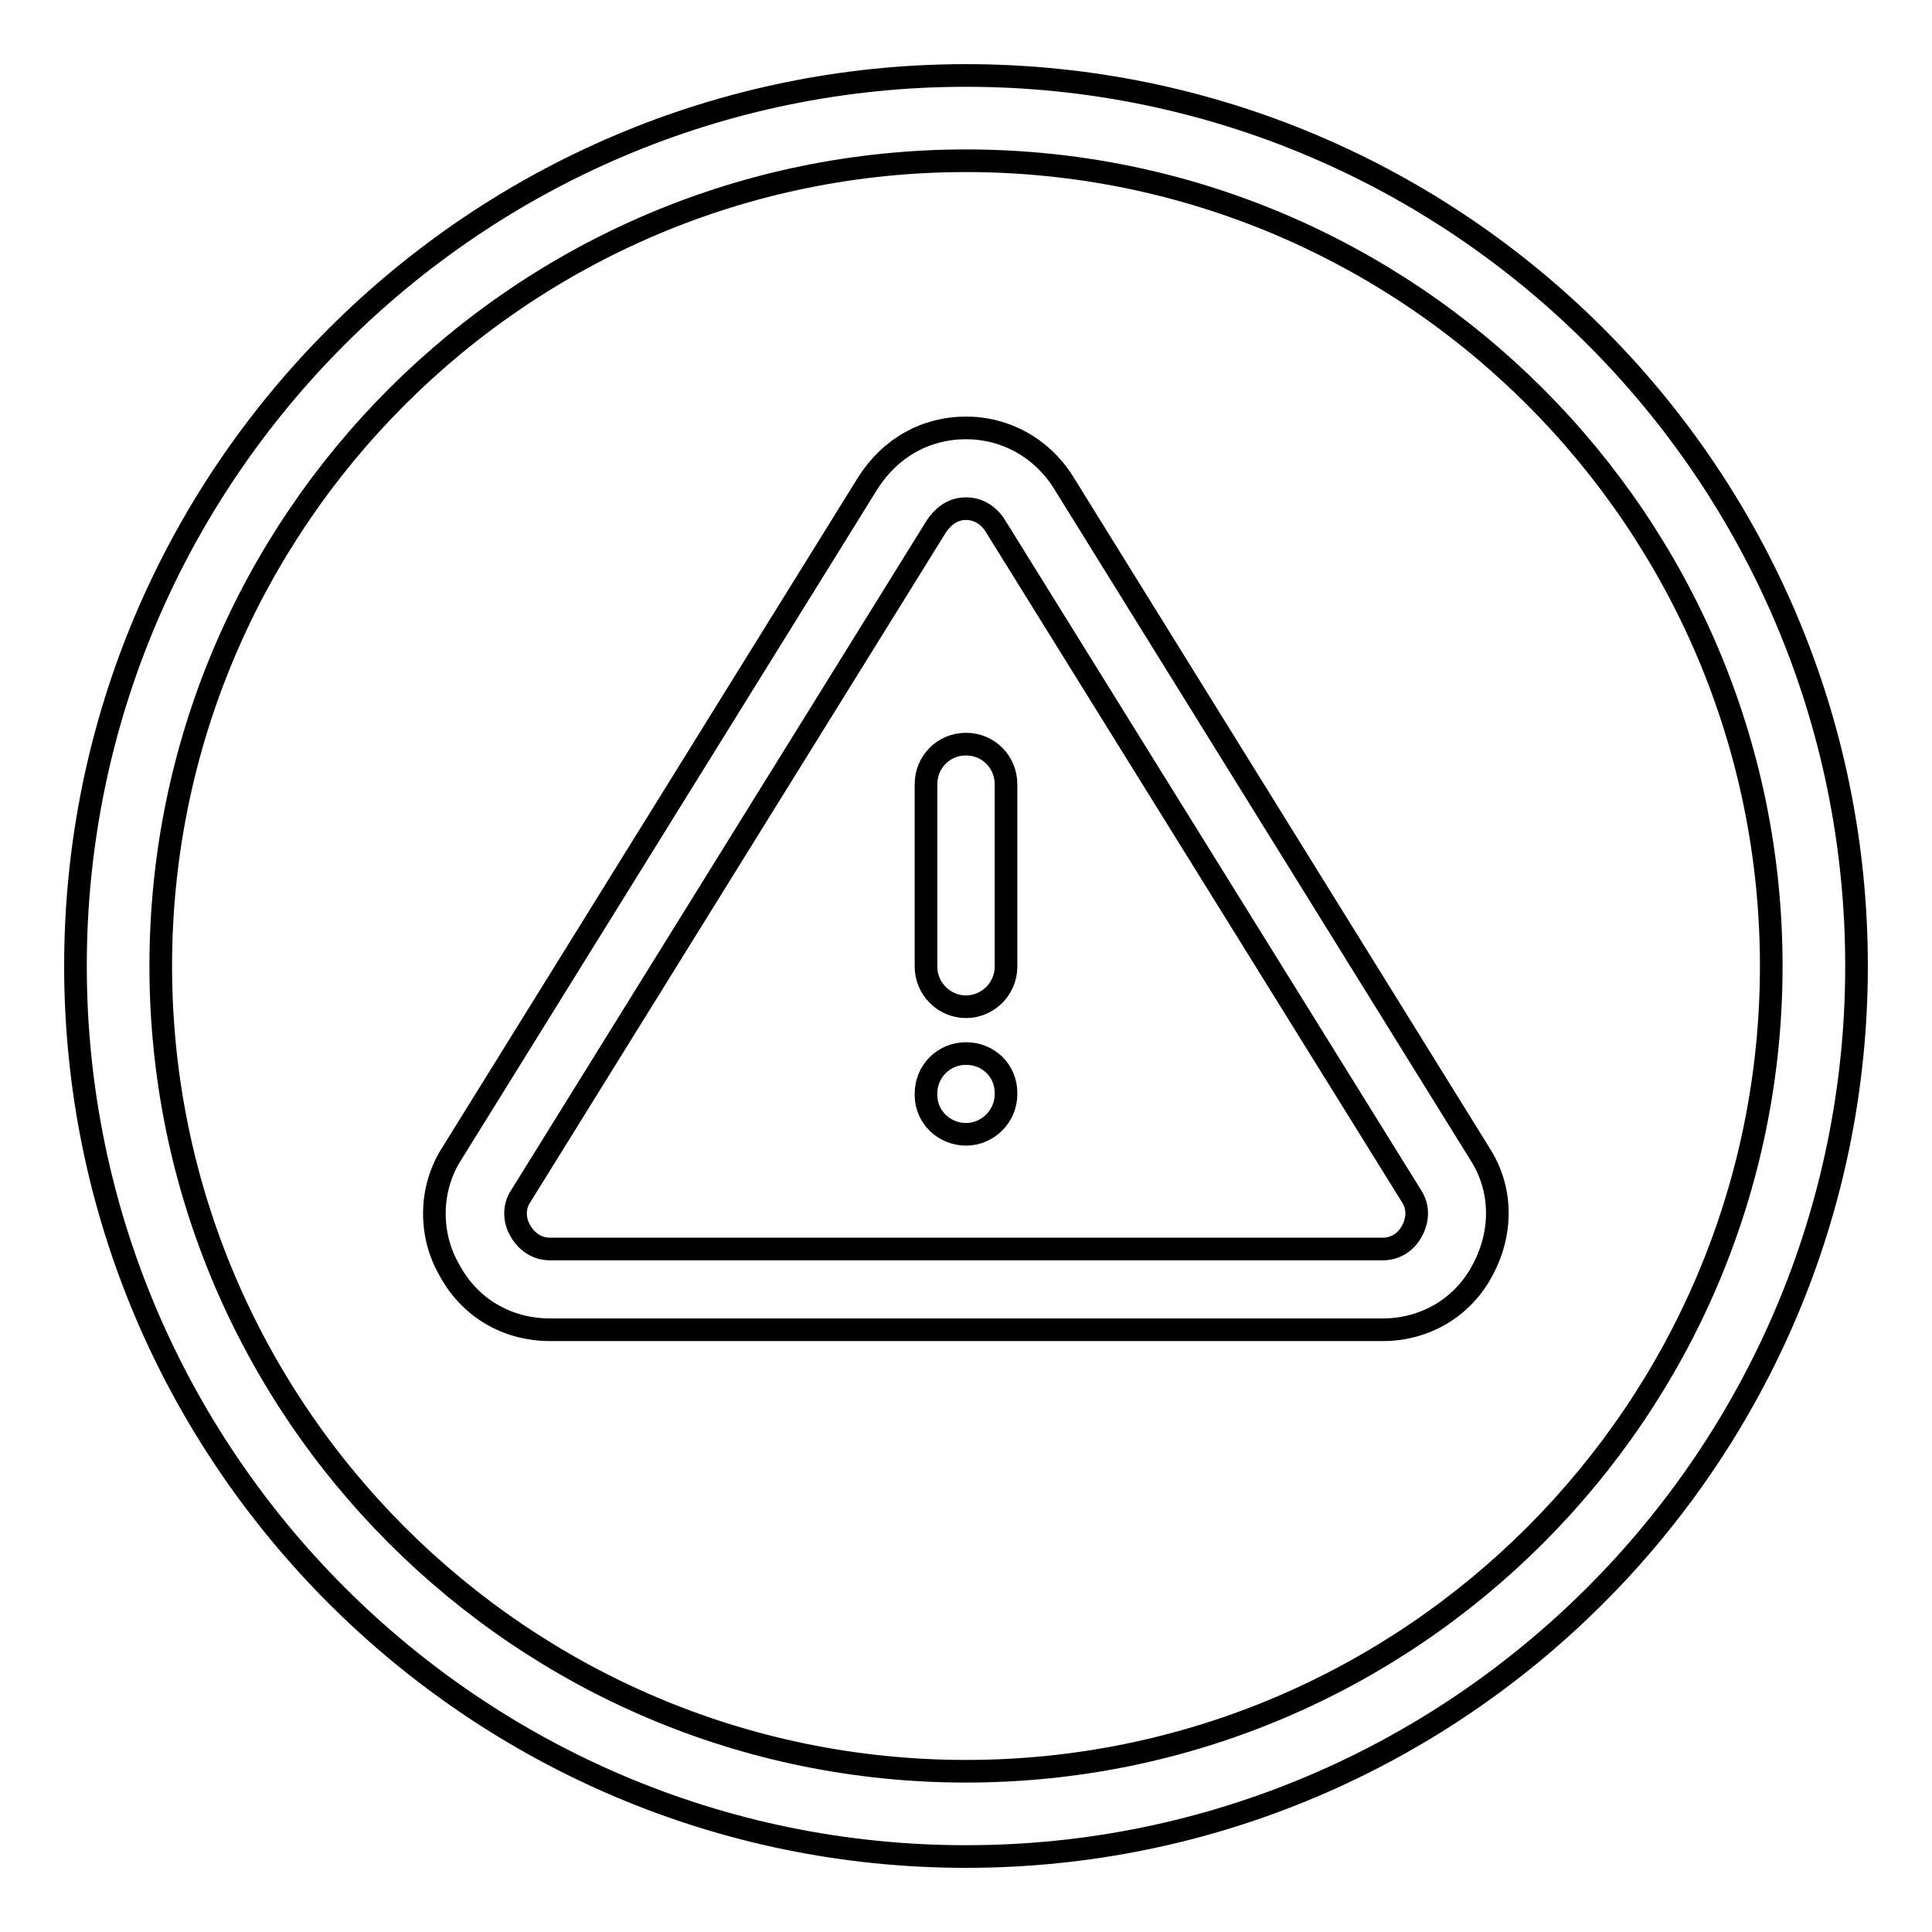 <?xml version="1.0" encoding="utf-8"?>
<!-- Svg Vector Icons : http://www.onlinewebfonts.com/icon -->
<!DOCTYPE svg PUBLIC "-//W3C//DTD SVG 1.1//EN" "http://www.w3.org/Graphics/SVG/1.1/DTD/svg11.dtd">
<svg version="1.1" xmlns="http://www.w3.org/2000/svg" xmlns:xlink="http://www.w3.org/1999/xlink" x="0px" y="0px" viewBox="0 0 256 256" enable-background="new 0 0 256 256" xml:space="preserve">
<g><g><path stroke-width="3" fill-opacity="0" stroke="#000000"  d="M128,10C63,10,10,62.9,10,128c0,65.1,53,118,118,118c65,0,118-52.9,118-118C246,62.9,193.1,10,128,10z M128,234.7c-58.9,0-106.7-47.9-106.7-106.7C21.3,69.1,69.2,21.3,128,21.3c58.9,0,106.7,47.9,106.7,106.7C234.7,186.8,186.9,234.7,128,234.7z"/><path stroke-width="3" fill-opacity="0" stroke="#000000"  d="M128,139.6c-3,0-5.3,2.4-5.3,5.3v0.2c0,2.9,2.4,5.2,5.3,5.2c2.9,0,5.3-2.4,5.3-5.3v-0.2C133.3,141.9,131,139.6,128,139.6z"/><path stroke-width="3" fill-opacity="0" stroke="#000000"  d="M128,98.6c-3,0-5.3,2.4-5.3,5.3v24.2c0,2.9,2.4,5.3,5.3,5.3c2.9,0,5.3-2.4,5.3-5.3v-24.2C133.3,101,131,98.6,128,98.6z"/><path stroke-width="3" fill-opacity="0" stroke="#000000"  d="M196.1,152.9l-55.2-89c-2.9-4.6-7.7-7.2-12.9-7.2c-5.3,0-10,2.6-13,7.3l-55.1,88.8c-3,4.6-3.1,10.7-0.4,15.4c2.7,5.1,7.7,8,13.4,8h110.3c5.7,0,10.7-3,13.3-8C199.2,163.1,199,157.4,196.1,152.9z M187.1,163.1c-0.8,1.5-2.2,2.4-3.9,2.4H72.9c-1.7,0-3.1-0.9-4-2.5c-0.8-1.4-0.8-3.2,0.1-4.5l55.1-88.8c0.7-1,1.9-2.3,3.9-2.3c2,0,3.3,1.3,3.9,2.3l55.2,88.9C188.2,160.4,187.6,162.2,187.1,163.1z"/></g></g>
</svg>